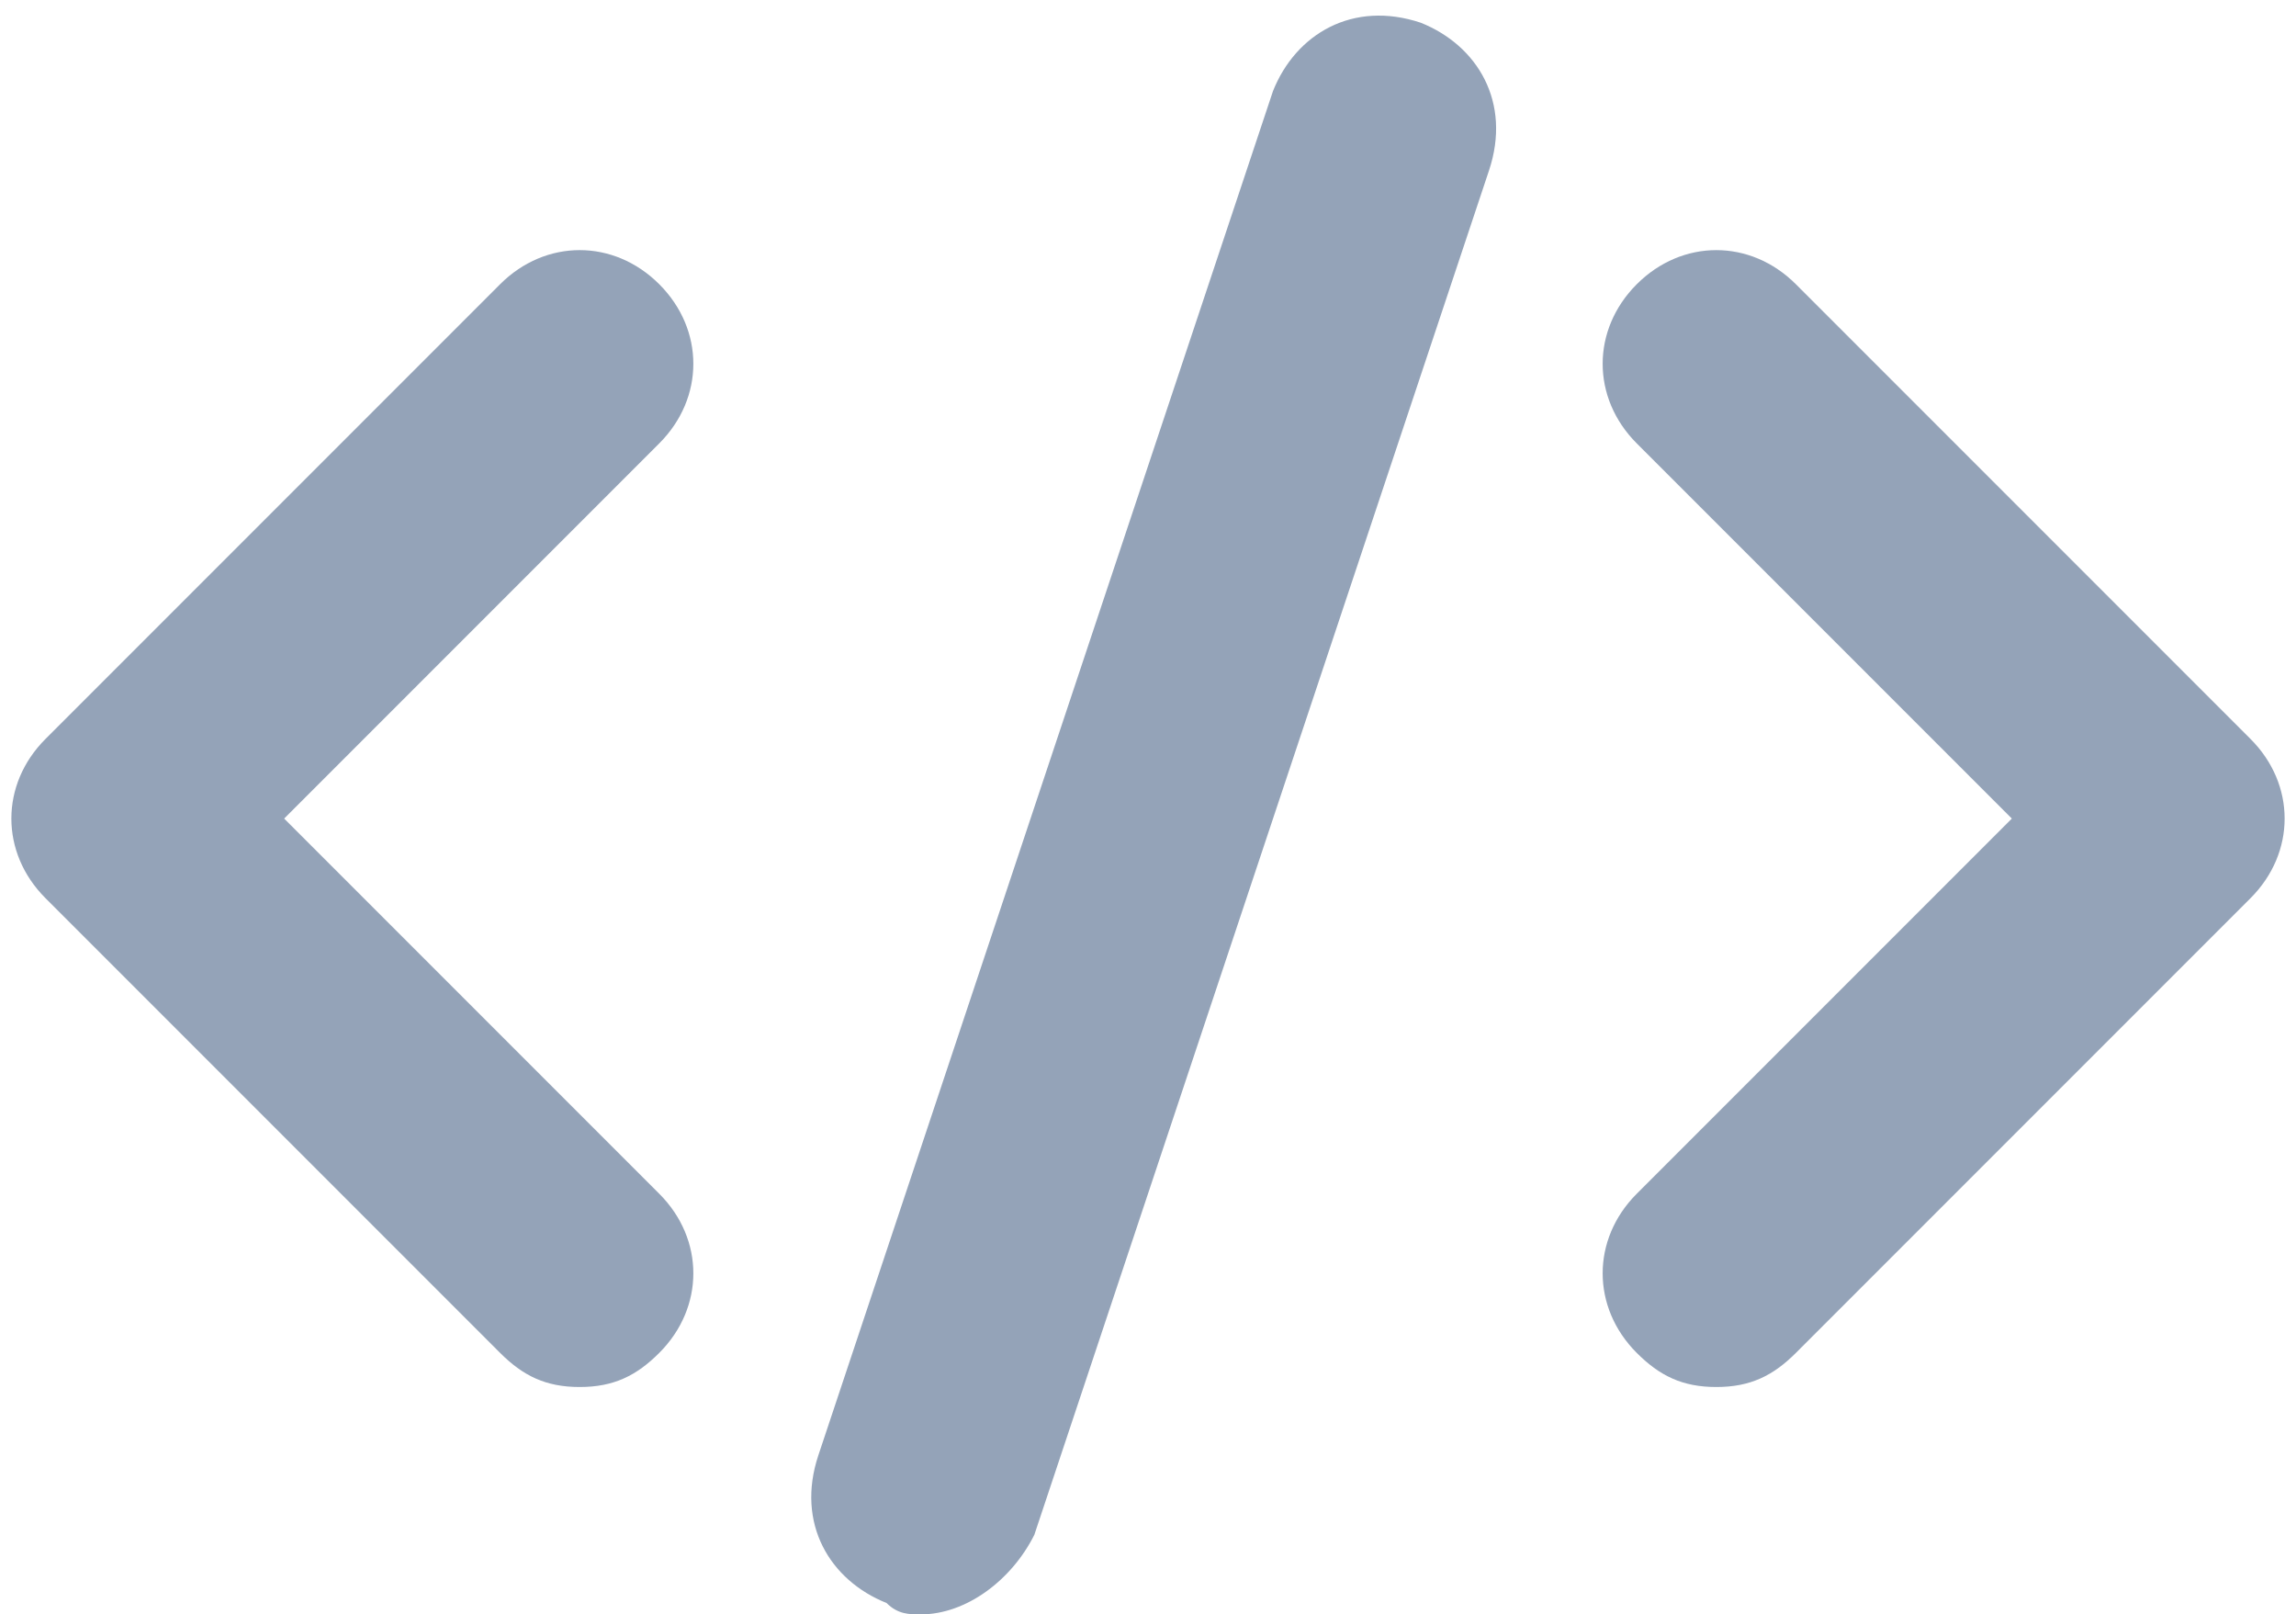 <?xml version="1.0" encoding="UTF-8" standalone="no"?><svg xmlns="http://www.w3.org/2000/svg" xmlns:xlink="http://www.w3.org/1999/xlink" fill="#94a3b8" height="14.2" preserveAspectRatio="xMidYMid meet" version="1" viewBox="1.9 4.8 20.2 14.2" width="20.2" zoomAndPan="magnify"><g><g id="change1_2"><path d="M7,17c-0.3,0-0.5-0.1-0.7-0.3l-4-4c-0.4-0.4-0.4-1,0-1.4l4-4c0.4-0.4,1-0.4,1.4,0s0.4,1,0,1.4L4.4,12l3.3,3.3 c0.4,0.4,0.4,1,0,1.4C7.5,16.9,7.3,17,7,17z" fill="inherit"/></g><g id="change1_3"><path d="M17,17c-0.3,0-0.5-0.1-0.7-0.3c-0.4-0.4-0.4-1,0-1.4l3.3-3.3l-3.3-3.3c-0.4-0.4-0.4-1,0-1.4s1-0.4,1.4,0l4,4 c0.4,0.4,0.4,1,0,1.4l-4,4C17.5,16.9,17.3,17,17,17z" fill="inherit"/></g><g id="change1_1"><path d="M10,19c-0.1,0-0.2,0-0.3-0.1c-0.5-0.2-0.8-0.7-0.6-1.3l4-12c0.2-0.5,0.7-0.8,1.3-0.6c0.5,0.2,0.8,0.7,0.6,1.3l-4,12 C10.8,18.7,10.4,19,10,19z" fill="inherit"/></g></g></svg>
